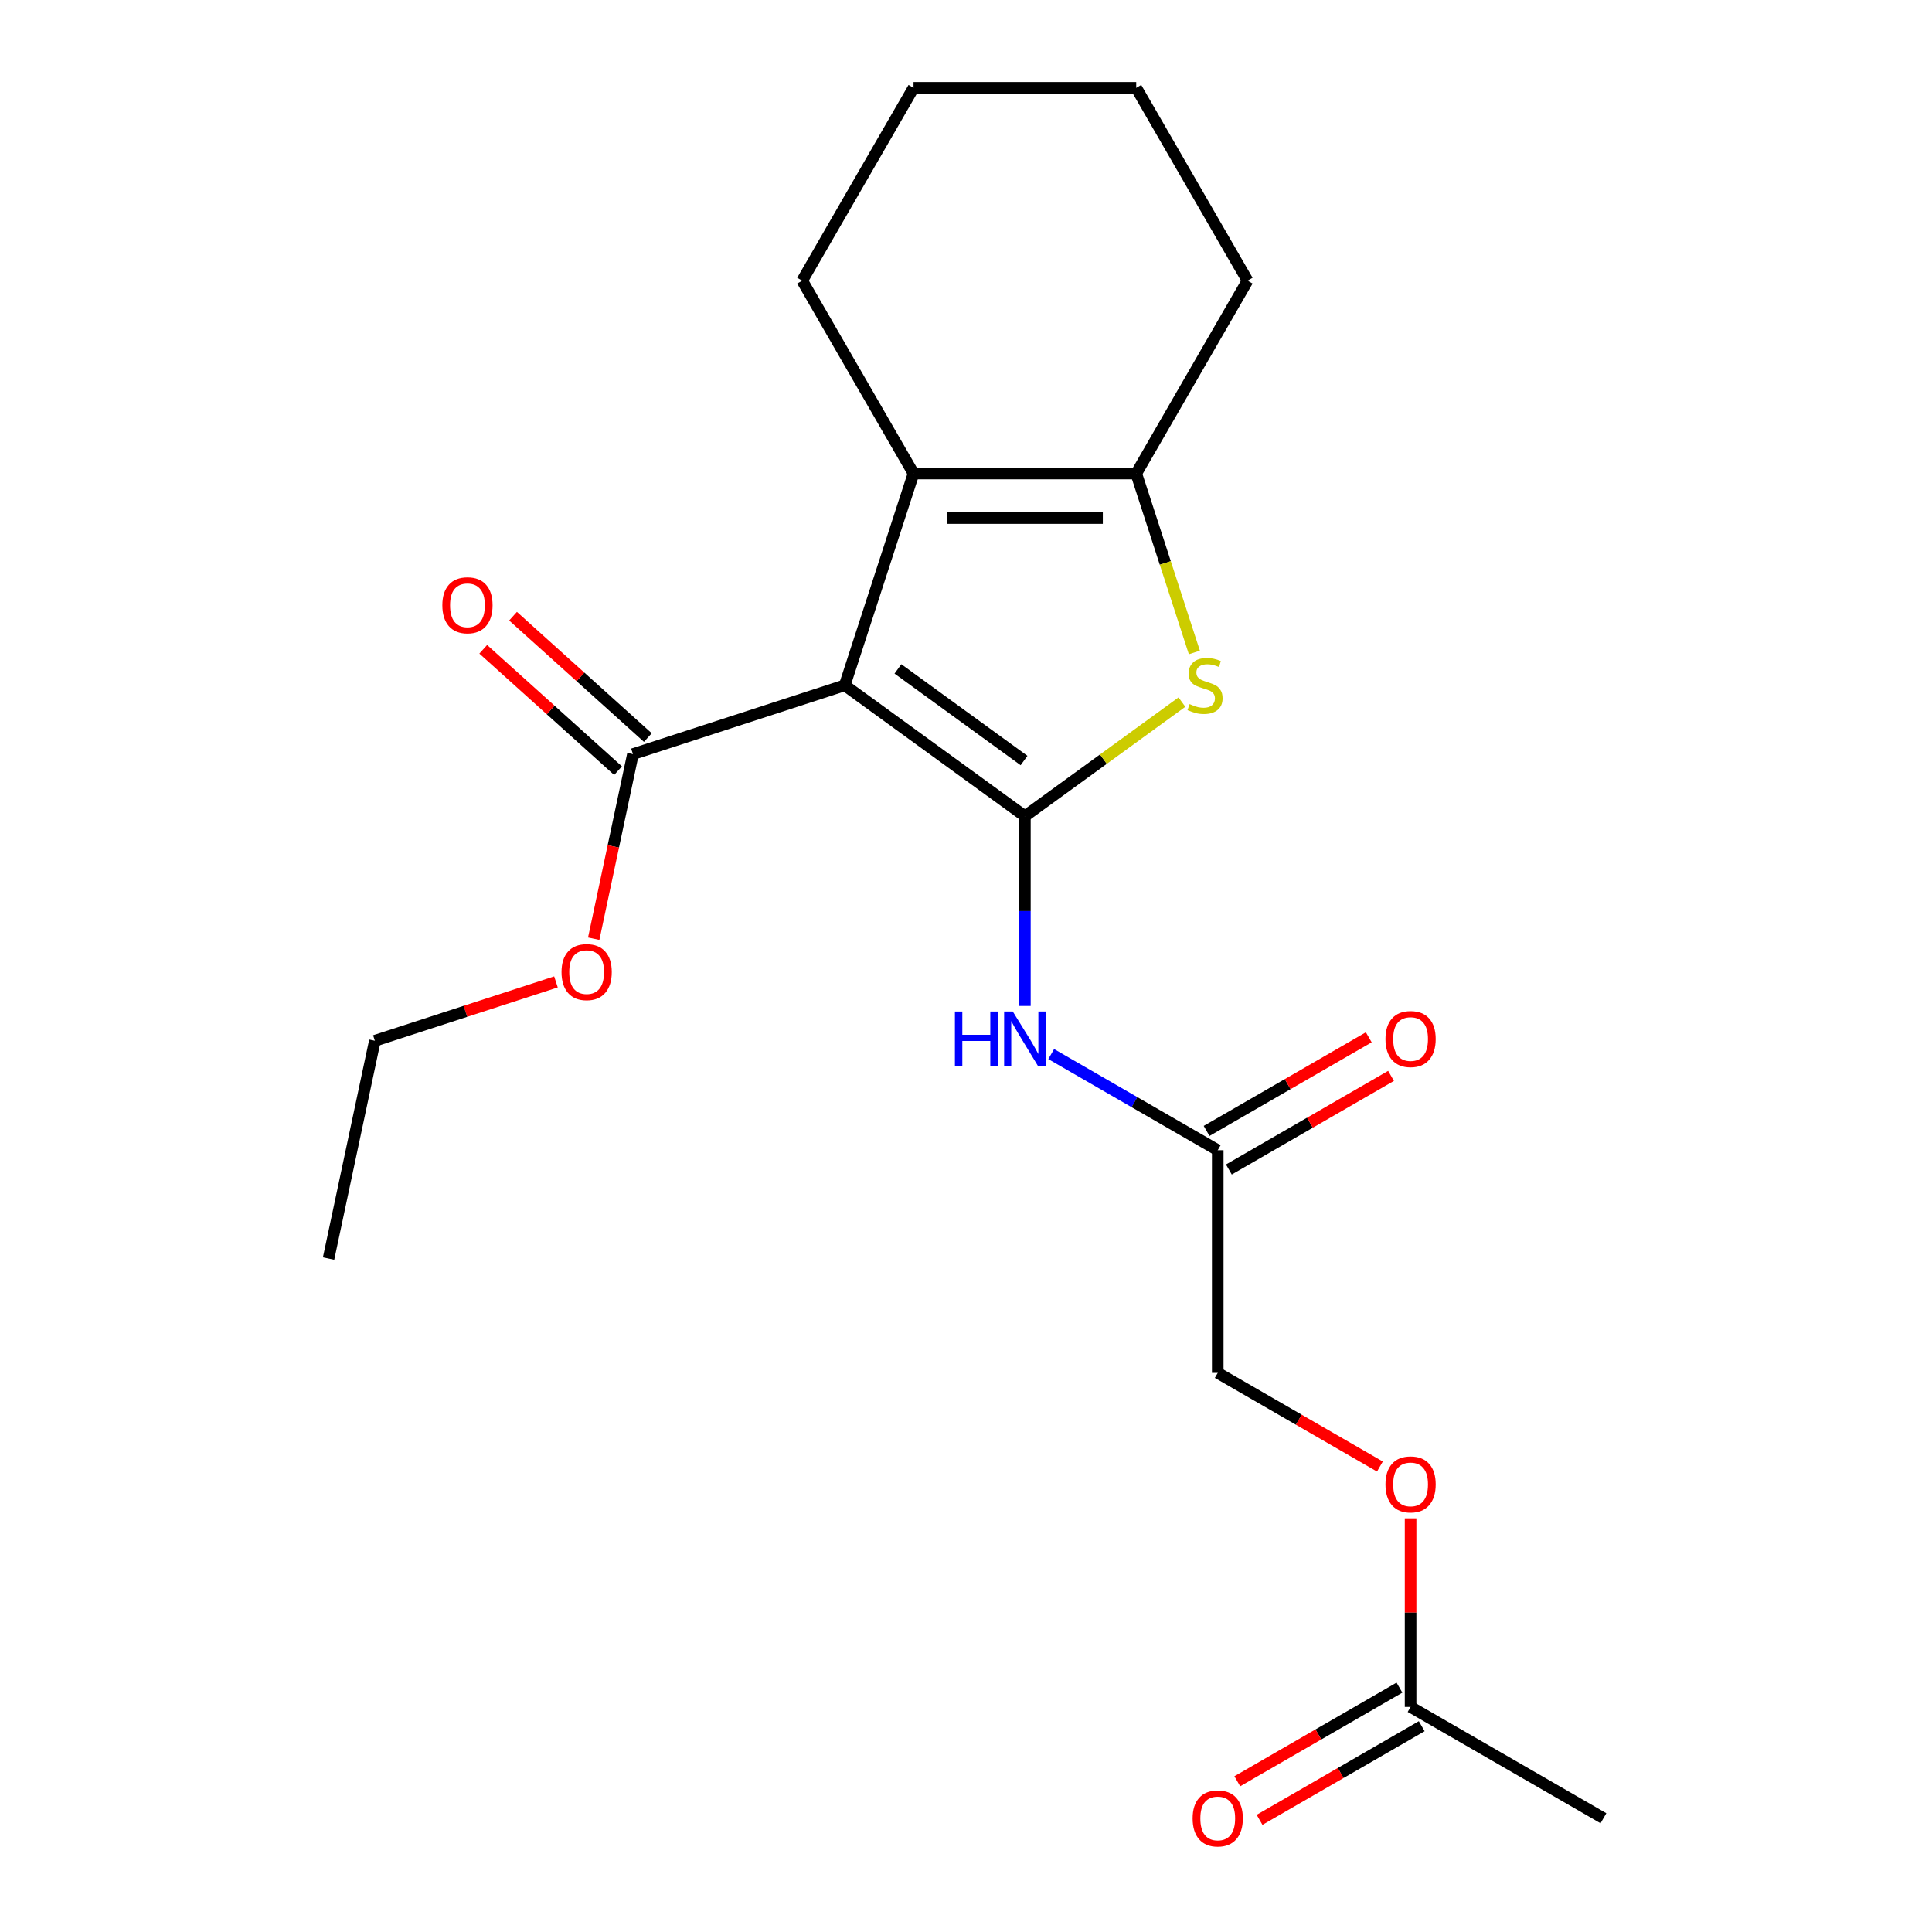 <?xml version='1.0' encoding='iso-8859-1'?>
<svg version='1.1' baseProfile='full'
              xmlns='http://www.w3.org/2000/svg'
                      xmlns:rdkit='http://www.rdkit.org/xml'
                      xmlns:xlink='http://www.w3.org/1999/xlink'
                  xml:space='preserve'
width='1000px' height='1000px' viewBox='0 0 1000 1000'>
<!-- END OF HEADER -->
<rect style='opacity:1.0;fill:#FFFFFF;stroke:none' width='1000' height='1000' x='0' y='0'> </rect>
<path class='bond-0' d='M 588.109,245.091 L 472.849,245.091' style='fill:none;fill-rule:evenodd;stroke:#000000;stroke-width:6px;stroke-linecap:butt;stroke-linejoin:miter;stroke-opacity:1' />
<path class='bond-0' d='M 570.82,268.143 L 490.138,268.143' style='fill:none;fill-rule:evenodd;stroke:#000000;stroke-width:6px;stroke-linecap:butt;stroke-linejoin:miter;stroke-opacity:1' />
<path class='bond-1' d='M 588.109,245.091 L 603.156,291.4' style='fill:none;fill-rule:evenodd;stroke:#000000;stroke-width:6px;stroke-linecap:butt;stroke-linejoin:miter;stroke-opacity:1' />
<path class='bond-1' d='M 603.156,291.4 L 618.203,337.709' style='fill:none;fill-rule:evenodd;stroke:#CCCC00;stroke-width:6px;stroke-linecap:butt;stroke-linejoin:miter;stroke-opacity:1' />
<path class='bond-2' d='M 588.109,245.091 L 645.74,145.273' style='fill:none;fill-rule:evenodd;stroke:#000000;stroke-width:6px;stroke-linecap:butt;stroke-linejoin:miter;stroke-opacity:1' />
<path class='bond-3' d='M 472.849,245.091 L 415.219,145.273' style='fill:none;fill-rule:evenodd;stroke:#000000;stroke-width:6px;stroke-linecap:butt;stroke-linejoin:miter;stroke-opacity:1' />
<path class='bond-4' d='M 472.849,245.091 L 437.232,354.71' style='fill:none;fill-rule:evenodd;stroke:#000000;stroke-width:6px;stroke-linecap:butt;stroke-linejoin:miter;stroke-opacity:1' />
<path class='bond-5' d='M 437.232,354.71 L 530.479,422.459' style='fill:none;fill-rule:evenodd;stroke:#000000;stroke-width:6px;stroke-linecap:butt;stroke-linejoin:miter;stroke-opacity:1' />
<path class='bond-5' d='M 464.769,346.223 L 530.042,393.647' style='fill:none;fill-rule:evenodd;stroke:#000000;stroke-width:6px;stroke-linecap:butt;stroke-linejoin:miter;stroke-opacity:1' />
<path class='bond-6' d='M 437.232,354.71 L 327.613,390.328' style='fill:none;fill-rule:evenodd;stroke:#000000;stroke-width:6px;stroke-linecap:butt;stroke-linejoin:miter;stroke-opacity:1' />
<path class='bond-7' d='M 530.479,422.459 L 571.122,392.93' style='fill:none;fill-rule:evenodd;stroke:#000000;stroke-width:6px;stroke-linecap:butt;stroke-linejoin:miter;stroke-opacity:1' />
<path class='bond-7' d='M 571.122,392.93 L 611.765,363.401' style='fill:none;fill-rule:evenodd;stroke:#CCCC00;stroke-width:6px;stroke-linecap:butt;stroke-linejoin:miter;stroke-opacity:1' />
<path class='bond-8' d='M 530.479,422.459 L 530.479,471.568' style='fill:none;fill-rule:evenodd;stroke:#000000;stroke-width:6px;stroke-linecap:butt;stroke-linejoin:miter;stroke-opacity:1' />
<path class='bond-8' d='M 530.479,471.568 L 530.479,520.678' style='fill:none;fill-rule:evenodd;stroke:#0000FF;stroke-width:6px;stroke-linecap:butt;stroke-linejoin:miter;stroke-opacity:1' />
<path class='bond-9' d='M 544.101,545.583 L 587.199,570.466' style='fill:none;fill-rule:evenodd;stroke:#0000FF;stroke-width:6px;stroke-linecap:butt;stroke-linejoin:miter;stroke-opacity:1' />
<path class='bond-9' d='M 587.199,570.466 L 630.298,595.349' style='fill:none;fill-rule:evenodd;stroke:#000000;stroke-width:6px;stroke-linecap:butt;stroke-linejoin:miter;stroke-opacity:1' />
<path class='bond-10' d='M 327.613,390.328 L 317.459,438.098' style='fill:none;fill-rule:evenodd;stroke:#000000;stroke-width:6px;stroke-linecap:butt;stroke-linejoin:miter;stroke-opacity:1' />
<path class='bond-10' d='M 317.459,438.098 L 307.305,485.868' style='fill:none;fill-rule:evenodd;stroke:#FF0000;stroke-width:6px;stroke-linecap:butt;stroke-linejoin:miter;stroke-opacity:1' />
<path class='bond-11' d='M 335.325,381.762 L 300.438,350.35' style='fill:none;fill-rule:evenodd;stroke:#000000;stroke-width:6px;stroke-linecap:butt;stroke-linejoin:miter;stroke-opacity:1' />
<path class='bond-11' d='M 300.438,350.35 L 265.551,318.938' style='fill:none;fill-rule:evenodd;stroke:#FF0000;stroke-width:6px;stroke-linecap:butt;stroke-linejoin:miter;stroke-opacity:1' />
<path class='bond-11' d='M 319.9,398.893 L 285.013,367.481' style='fill:none;fill-rule:evenodd;stroke:#000000;stroke-width:6px;stroke-linecap:butt;stroke-linejoin:miter;stroke-opacity:1' />
<path class='bond-11' d='M 285.013,367.481 L 250.127,336.069' style='fill:none;fill-rule:evenodd;stroke:#FF0000;stroke-width:6px;stroke-linecap:butt;stroke-linejoin:miter;stroke-opacity:1' />
<path class='bond-12' d='M 287.767,508.23 L 240.898,523.458' style='fill:none;fill-rule:evenodd;stroke:#FF0000;stroke-width:6px;stroke-linecap:butt;stroke-linejoin:miter;stroke-opacity:1' />
<path class='bond-12' d='M 240.898,523.458 L 194.03,538.687' style='fill:none;fill-rule:evenodd;stroke:#000000;stroke-width:6px;stroke-linecap:butt;stroke-linejoin:miter;stroke-opacity:1' />
<path class='bond-13' d='M 194.03,538.687 L 170.066,651.428' style='fill:none;fill-rule:evenodd;stroke:#000000;stroke-width:6px;stroke-linecap:butt;stroke-linejoin:miter;stroke-opacity:1' />
<path class='bond-14' d='M 636.061,605.331 L 678.029,581.101' style='fill:none;fill-rule:evenodd;stroke:#000000;stroke-width:6px;stroke-linecap:butt;stroke-linejoin:miter;stroke-opacity:1' />
<path class='bond-14' d='M 678.029,581.101 L 719.998,556.87' style='fill:none;fill-rule:evenodd;stroke:#FF0000;stroke-width:6px;stroke-linecap:butt;stroke-linejoin:miter;stroke-opacity:1' />
<path class='bond-14' d='M 624.535,585.367 L 666.503,561.137' style='fill:none;fill-rule:evenodd;stroke:#000000;stroke-width:6px;stroke-linecap:butt;stroke-linejoin:miter;stroke-opacity:1' />
<path class='bond-14' d='M 666.503,561.137 L 708.471,536.906' style='fill:none;fill-rule:evenodd;stroke:#FF0000;stroke-width:6px;stroke-linecap:butt;stroke-linejoin:miter;stroke-opacity:1' />
<path class='bond-15' d='M 630.298,595.349 L 630.298,710.61' style='fill:none;fill-rule:evenodd;stroke:#000000;stroke-width:6px;stroke-linecap:butt;stroke-linejoin:miter;stroke-opacity:1' />
<path class='bond-16' d='M 630.298,710.61 L 672.266,734.84' style='fill:none;fill-rule:evenodd;stroke:#000000;stroke-width:6px;stroke-linecap:butt;stroke-linejoin:miter;stroke-opacity:1' />
<path class='bond-16' d='M 672.266,734.84 L 714.235,759.07' style='fill:none;fill-rule:evenodd;stroke:#FF0000;stroke-width:6px;stroke-linecap:butt;stroke-linejoin:miter;stroke-opacity:1' />
<path class='bond-17' d='M 645.74,145.273 L 588.109,45.455' style='fill:none;fill-rule:evenodd;stroke:#000000;stroke-width:6px;stroke-linecap:butt;stroke-linejoin:miter;stroke-opacity:1' />
<path class='bond-18' d='M 588.109,45.455 L 472.849,45.455' style='fill:none;fill-rule:evenodd;stroke:#000000;stroke-width:6px;stroke-linecap:butt;stroke-linejoin:miter;stroke-opacity:1' />
<path class='bond-19' d='M 472.849,45.455 L 415.219,145.273' style='fill:none;fill-rule:evenodd;stroke:#000000;stroke-width:6px;stroke-linecap:butt;stroke-linejoin:miter;stroke-opacity:1' />
<path class='bond-20' d='M 730.116,785.881 L 730.116,834.691' style='fill:none;fill-rule:evenodd;stroke:#FF0000;stroke-width:6px;stroke-linecap:butt;stroke-linejoin:miter;stroke-opacity:1' />
<path class='bond-20' d='M 730.116,834.691 L 730.116,883.5' style='fill:none;fill-rule:evenodd;stroke:#000000;stroke-width:6px;stroke-linecap:butt;stroke-linejoin:miter;stroke-opacity:1' />
<path class='bond-21' d='M 730.116,883.5 L 829.934,941.13' style='fill:none;fill-rule:evenodd;stroke:#000000;stroke-width:6px;stroke-linecap:butt;stroke-linejoin:miter;stroke-opacity:1' />
<path class='bond-22' d='M 724.353,873.518 L 682.385,897.749' style='fill:none;fill-rule:evenodd;stroke:#000000;stroke-width:6px;stroke-linecap:butt;stroke-linejoin:miter;stroke-opacity:1' />
<path class='bond-22' d='M 682.385,897.749 L 640.416,921.979' style='fill:none;fill-rule:evenodd;stroke:#FF0000;stroke-width:6px;stroke-linecap:butt;stroke-linejoin:miter;stroke-opacity:1' />
<path class='bond-22' d='M 735.879,893.482 L 693.911,917.712' style='fill:none;fill-rule:evenodd;stroke:#000000;stroke-width:6px;stroke-linecap:butt;stroke-linejoin:miter;stroke-opacity:1' />
<path class='bond-22' d='M 693.911,917.712 L 651.942,941.943' style='fill:none;fill-rule:evenodd;stroke:#FF0000;stroke-width:6px;stroke-linecap:butt;stroke-linejoin:miter;stroke-opacity:1' />
<path  class='atom-4' d='M 615.727 364.43
Q 616.047 364.55, 617.367 365.11
Q 618.687 365.67, 620.127 366.03
Q 621.607 366.35, 623.047 366.35
Q 625.727 366.35, 627.287 365.07
Q 628.847 363.75, 628.847 361.47
Q 628.847 359.91, 628.047 358.95
Q 627.287 357.99, 626.087 357.47
Q 624.887 356.95, 622.887 356.35
Q 620.367 355.59, 618.847 354.87
Q 617.367 354.15, 616.287 352.63
Q 615.247 351.11, 615.247 348.55
Q 615.247 344.99, 617.647 342.79
Q 620.087 340.59, 624.887 340.59
Q 628.167 340.59, 631.887 342.15
L 630.967 345.23
Q 627.567 343.83, 625.007 343.83
Q 622.247 343.83, 620.727 344.99
Q 619.207 346.11, 619.247 348.07
Q 619.247 349.59, 620.007 350.51
Q 620.807 351.43, 621.927 351.95
Q 623.087 352.47, 625.007 353.07
Q 627.567 353.87, 629.087 354.67
Q 630.607 355.47, 631.687 357.11
Q 632.807 358.71, 632.807 361.47
Q 632.807 365.39, 630.167 367.51
Q 627.567 369.59, 623.207 369.59
Q 620.687 369.59, 618.767 369.03
Q 616.887 368.51, 614.647 367.59
L 615.727 364.43
' fill='#CCCC00'/>
<path  class='atom-5' d='M 494.259 523.559
L 498.099 523.559
L 498.099 535.599
L 512.579 535.599
L 512.579 523.559
L 516.419 523.559
L 516.419 551.879
L 512.579 551.879
L 512.579 538.799
L 498.099 538.799
L 498.099 551.879
L 494.259 551.879
L 494.259 523.559
' fill='#0000FF'/>
<path  class='atom-5' d='M 524.219 523.559
L 533.499 538.559
Q 534.419 540.039, 535.899 542.719
Q 537.379 545.399, 537.459 545.559
L 537.459 523.559
L 541.219 523.559
L 541.219 551.879
L 537.339 551.879
L 527.379 535.479
Q 526.219 533.559, 524.979 531.359
Q 523.779 529.159, 523.419 528.479
L 523.419 551.879
L 519.739 551.879
L 519.739 523.559
L 524.219 523.559
' fill='#0000FF'/>
<path  class='atom-7' d='M 290.649 503.149
Q 290.649 496.349, 294.009 492.549
Q 297.369 488.749, 303.649 488.749
Q 309.929 488.749, 313.289 492.549
Q 316.649 496.349, 316.649 503.149
Q 316.649 510.029, 313.249 513.949
Q 309.849 517.829, 303.649 517.829
Q 297.409 517.829, 294.009 513.949
Q 290.649 510.069, 290.649 503.149
M 303.649 514.629
Q 307.969 514.629, 310.289 511.749
Q 312.649 508.829, 312.649 503.149
Q 312.649 497.589, 310.289 494.789
Q 307.969 491.949, 303.649 491.949
Q 299.329 491.949, 296.969 494.749
Q 294.649 497.549, 294.649 503.149
Q 294.649 508.869, 296.969 511.749
Q 299.329 514.629, 303.649 514.629
' fill='#FF0000'/>
<path  class='atom-9' d='M 228.958 313.284
Q 228.958 306.484, 232.318 302.684
Q 235.678 298.884, 241.958 298.884
Q 248.238 298.884, 251.598 302.684
Q 254.958 306.484, 254.958 313.284
Q 254.958 320.164, 251.558 324.084
Q 248.158 327.964, 241.958 327.964
Q 235.718 327.964, 232.318 324.084
Q 228.958 320.204, 228.958 313.284
M 241.958 324.764
Q 246.278 324.764, 248.598 321.884
Q 250.958 318.964, 250.958 313.284
Q 250.958 307.724, 248.598 304.924
Q 246.278 302.084, 241.958 302.084
Q 237.638 302.084, 235.278 304.884
Q 232.958 307.684, 232.958 313.284
Q 232.958 319.004, 235.278 321.884
Q 237.638 324.764, 241.958 324.764
' fill='#FF0000'/>
<path  class='atom-12' d='M 717.116 537.799
Q 717.116 530.999, 720.476 527.199
Q 723.836 523.399, 730.116 523.399
Q 736.396 523.399, 739.756 527.199
Q 743.116 530.999, 743.116 537.799
Q 743.116 544.679, 739.716 548.599
Q 736.316 552.479, 730.116 552.479
Q 723.876 552.479, 720.476 548.599
Q 717.116 544.719, 717.116 537.799
M 730.116 549.279
Q 734.436 549.279, 736.756 546.399
Q 739.116 543.479, 739.116 537.799
Q 739.116 532.239, 736.756 529.439
Q 734.436 526.599, 730.116 526.599
Q 725.796 526.599, 723.436 529.399
Q 721.116 532.199, 721.116 537.799
Q 721.116 543.519, 723.436 546.399
Q 725.796 549.279, 730.116 549.279
' fill='#FF0000'/>
<path  class='atom-18' d='M 717.116 768.32
Q 717.116 761.52, 720.476 757.72
Q 723.836 753.92, 730.116 753.92
Q 736.396 753.92, 739.756 757.72
Q 743.116 761.52, 743.116 768.32
Q 743.116 775.2, 739.716 779.12
Q 736.316 783, 730.116 783
Q 723.876 783, 720.476 779.12
Q 717.116 775.24, 717.116 768.32
M 730.116 779.8
Q 734.436 779.8, 736.756 776.92
Q 739.116 774, 739.116 768.32
Q 739.116 762.76, 736.756 759.96
Q 734.436 757.12, 730.116 757.12
Q 725.796 757.12, 723.436 759.92
Q 721.116 762.72, 721.116 768.32
Q 721.116 774.04, 723.436 776.92
Q 725.796 779.8, 730.116 779.8
' fill='#FF0000'/>
<path  class='atom-21' d='M 617.298 941.21
Q 617.298 934.41, 620.658 930.61
Q 624.018 926.81, 630.298 926.81
Q 636.578 926.81, 639.938 930.61
Q 643.298 934.41, 643.298 941.21
Q 643.298 948.09, 639.898 952.01
Q 636.498 955.89, 630.298 955.89
Q 624.058 955.89, 620.658 952.01
Q 617.298 948.13, 617.298 941.21
M 630.298 952.69
Q 634.618 952.69, 636.938 949.81
Q 639.298 946.89, 639.298 941.21
Q 639.298 935.65, 636.938 932.85
Q 634.618 930.01, 630.298 930.01
Q 625.978 930.01, 623.618 932.81
Q 621.298 935.61, 621.298 941.21
Q 621.298 946.93, 623.618 949.81
Q 625.978 952.69, 630.298 952.69
' fill='#FF0000'/>
</svg>
